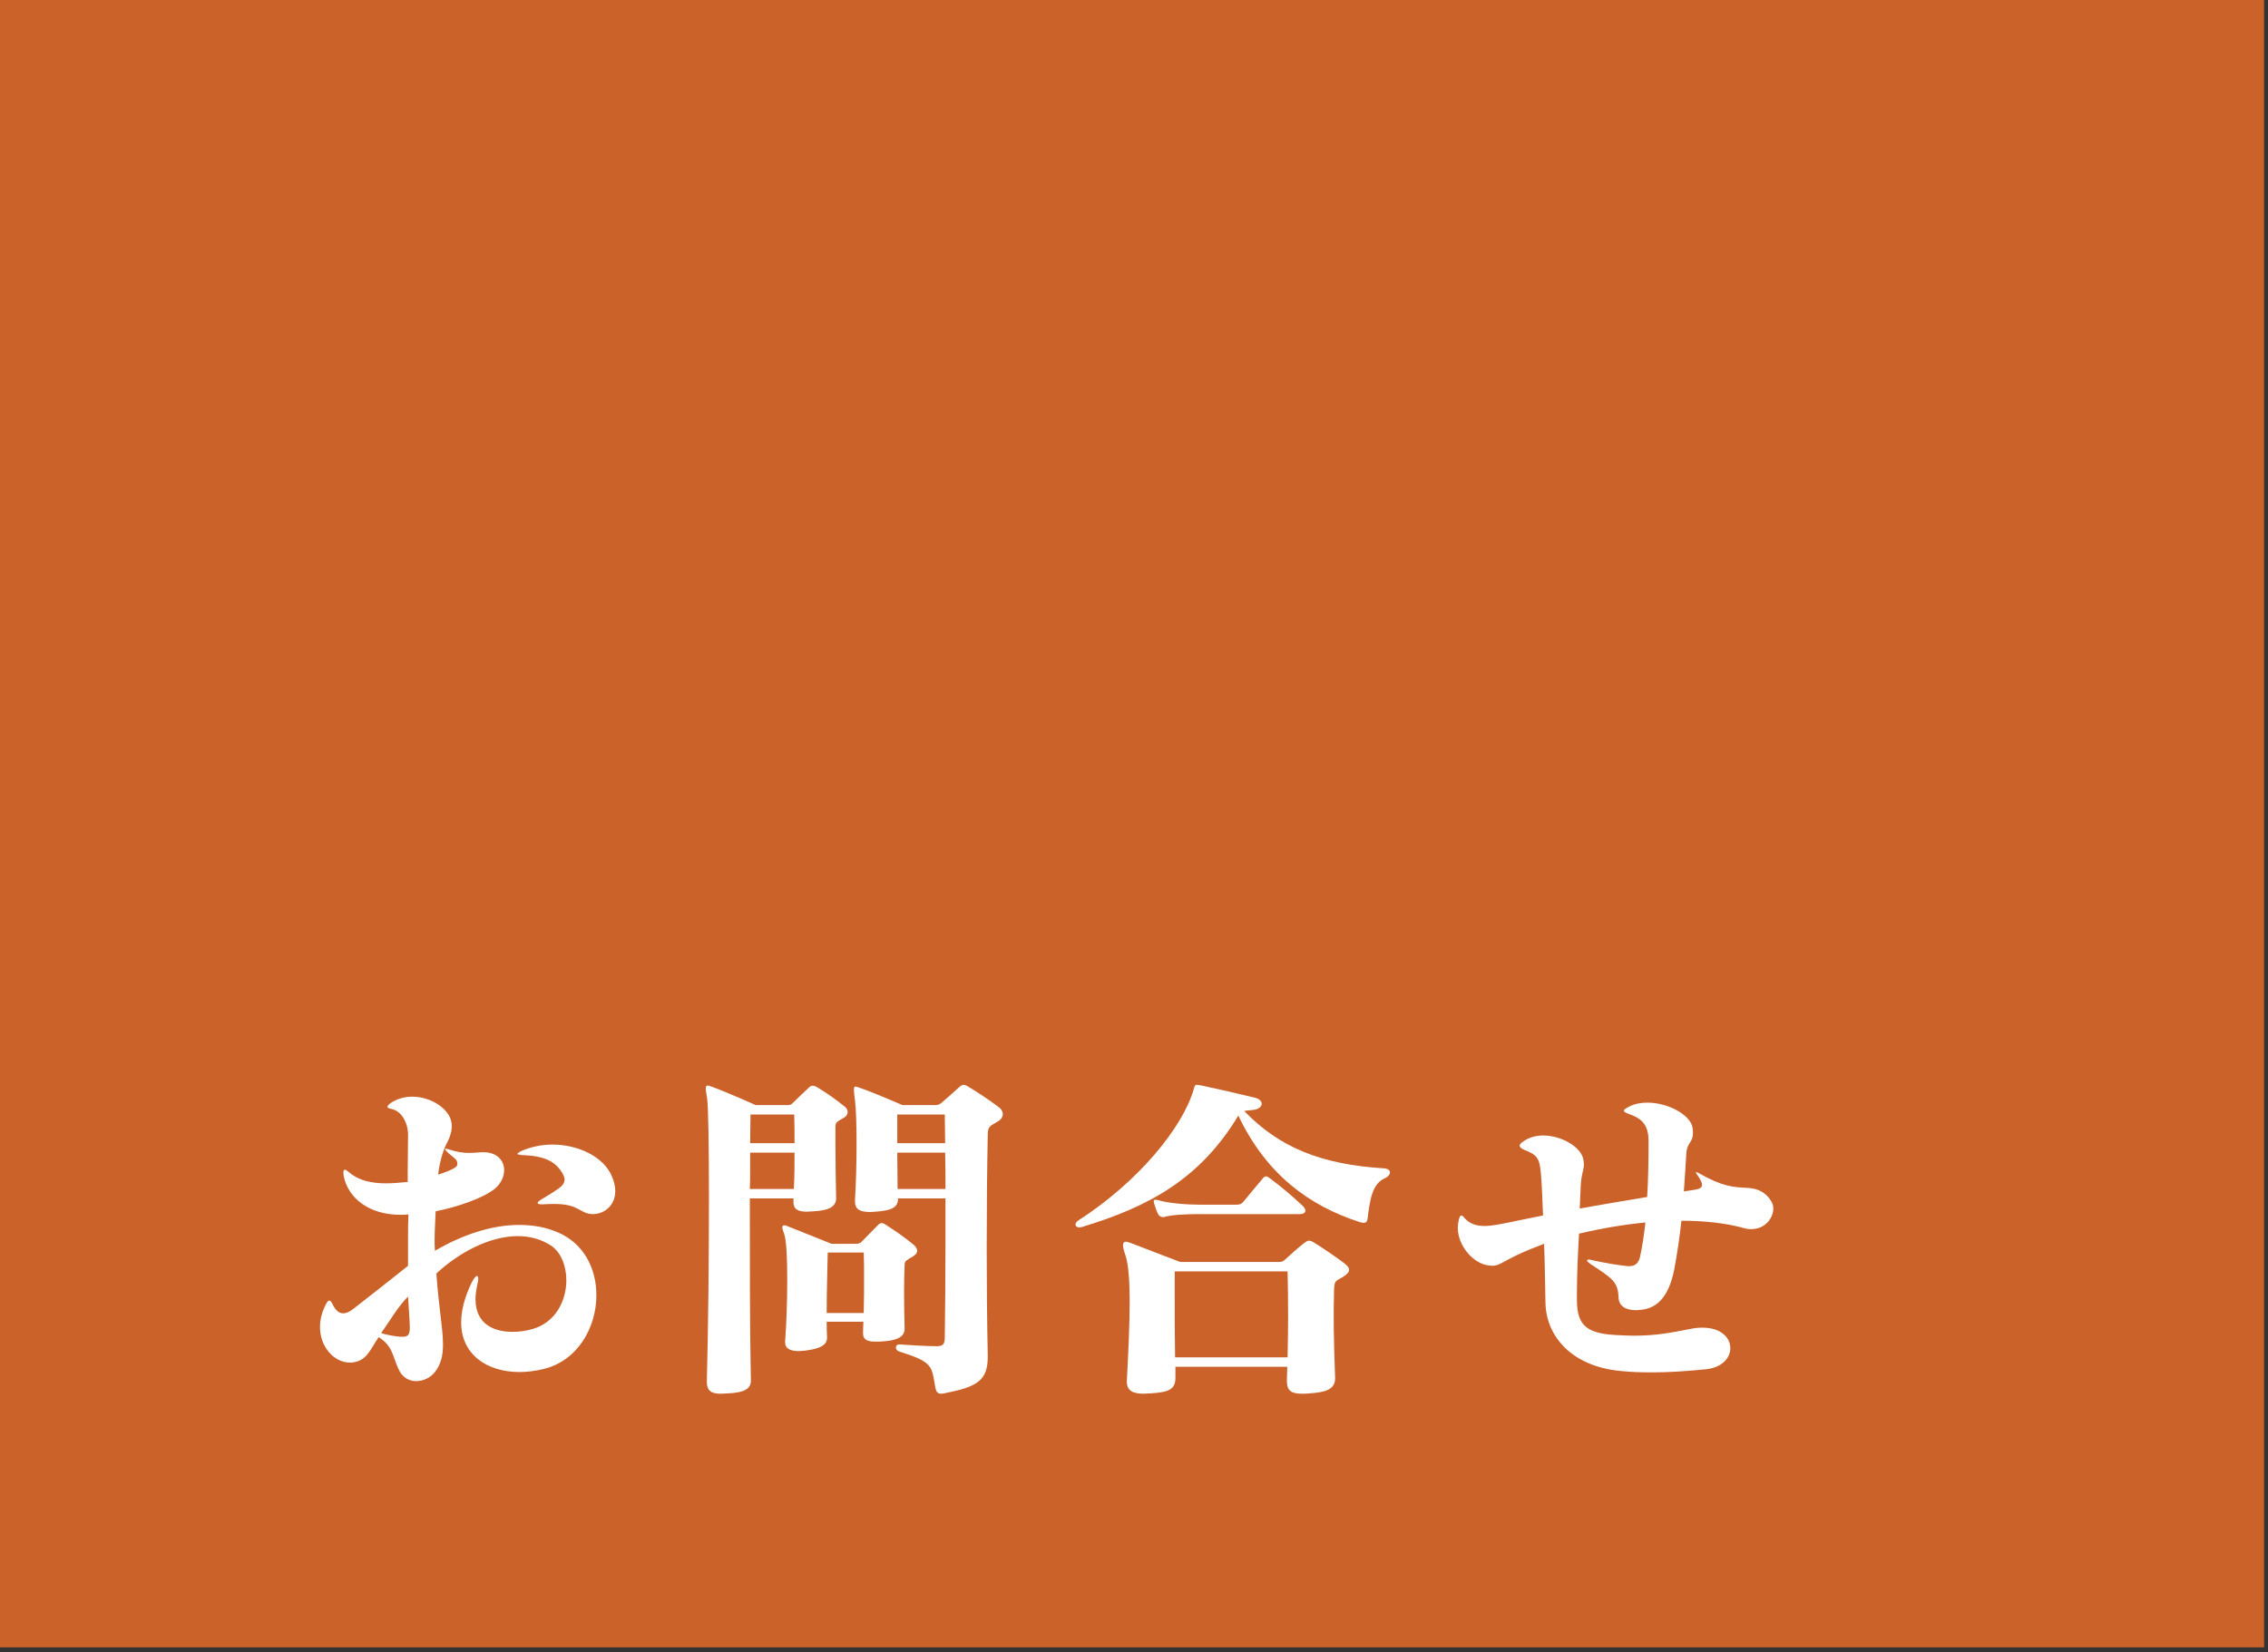 <?xml version="1.0" encoding="utf-8"?>
<!-- Generator: Adobe Illustrator 15.0.0, SVG Export Plug-In . SVG Version: 6.00 Build 0)  -->
<!DOCTYPE svg PUBLIC "-//W3C//DTD SVG 1.1//EN" "http://www.w3.org/Graphics/SVG/1.1/DTD/svg11.dtd">
<svg version="1.1" id="レイヤー_1" xmlns="http://www.w3.org/2000/svg" xmlns:xlink="http://www.w3.org/1999/xlink" x="0px"
	 y="0px" width="383px" height="279px" viewBox="0 0 383 279" enable-background="new 0 0 383 279" xml:space="preserve">
<rect x="0" y="0" width="383" height="279" fill="#333333" stroke="none"/>
<rect x="-0.998" y="-0.595" fill="#CB6229" width="383.334" height="278.787"/>
<g>
	<g>
		<path fill="#FFFFFF" d="M91.863,231.168c-1.417,0.354-2.833,0.531-4.131,0.531c-5.487,0-9.854-2.95-9.854-8.379
			c0-1.889,0.53-4.131,1.711-6.608c0.413-0.826,0.767-1.239,0.944-1.239c0.117,0,0.235,0.177,0.235,0.472
			c0,0.236-0.059,0.59-0.177,1.062c-0.177,0.885-0.295,1.651-0.295,2.36c0,4.307,3.187,5.546,6.255,5.546
			c1.18,0,2.359-0.177,3.363-0.472c3.953-1.121,5.724-4.839,5.724-8.261c0-2.42-0.944-4.779-2.597-5.842
			c-1.711-1.121-3.658-1.593-5.605-1.593c-4.897,0-10.149,2.95-13.748,6.313c0.177,2.891,0.648,6.432,0.943,9.205
			c0.118,0.943,0.178,1.888,0.178,2.832c0,1.652-0.295,3.304-1.416,4.661c-0.709,0.885-1.889,1.476-3.128,1.476
			c-1.18,0-2.36-0.591-3.009-2.124c-1.004-2.243-0.944-3.776-3.305-5.311c-1.476,2.183-2.006,3.894-4.189,4.248
			c-0.236,0.059-0.413,0.059-0.649,0.059c-2.655,0-5.074-2.596-5.074-6.019c0-1.18,0.295-2.478,1.003-3.835
			c0.413-0.826,0.708-0.826,1.121,0c0.413,0.885,1.003,1.534,1.771,1.534c0.531,0,1.121-0.236,1.829-0.826
			c2.36-1.829,5.665-4.426,9.146-7.199c0-0.767,0-1.416,0-2.006c0-1.121,0-2.124,0-3.187c0-1.003,0-2.124,0.06-3.481
			c-0.473,0.06-0.944,0.06-1.357,0.06c-5.251,0-8.792-2.773-9.559-6.491c-0.06-0.295-0.06-0.53-0.06-0.708
			c0-0.235,0.06-0.413,0.236-0.413s0.413,0.178,0.768,0.473c1.593,1.357,3.717,1.829,6.254,1.829c1.121,0,2.302-0.118,3.6-0.236
			c0-0.531,0-1.121,0-1.652c0-2.183,0.059-4.307,0.059-6.254c0-2.184-1.18-4.131-2.832-4.426c-0.413-0.059-0.648-0.236-0.648-0.354
			c0-0.178,0.235-0.413,0.648-0.709c1.121-0.708,2.36-1.003,3.54-1.003c3.187,0,6.255,2.065,6.609,4.308
			c0.059,0.236,0.059,0.472,0.059,0.708c0,0.885-0.295,1.829-0.826,2.832c-0.767,1.417-1.298,3.718-1.475,5.311
			c1.003-0.295,2.419-0.826,3.009-1.298c0.177-0.118,0.236-0.354,0.236-0.59s-0.06-0.473-0.295-0.708
			c-0.473-0.473-0.886-0.708-1.476-1.298c-0.354-0.354-0.413-0.473-0.177-0.473c0.059,0,0.177,0,0.354,0.06
			c1.416,0.472,2.537,0.648,3.54,0.648c0.708,0,1.357-0.059,2.065-0.118c0.117,0,0.295,0,0.413,0c2.301,0,3.48,1.416,3.48,3.01
			c0,1.062-0.472,2.183-1.475,3.068c-2.006,1.711-6.727,3.245-10.09,3.895c-0.06,1.77-0.177,3.245-0.177,4.779
			c0,0.648,0,1.239,0.059,1.888c4.543-2.655,9.5-4.366,14.221-4.366c2.242,0,4.425,0.354,6.49,1.239
			c4.484,1.888,6.55,6.195,6.55,10.621C100.714,224.146,97.586,229.752,91.863,231.168z M68.909,218.954
			c-1.711,1.651-3.245,4.425-4.543,6.136c0.767,0.354,2.537,0.591,3.245,0.649c0.177,0,0.295,0,0.413,0
			c0.885,0,1.181-0.354,1.181-1.534C69.205,223.202,68.969,220.252,68.909,218.954z M100.124,205.028h-0.06
			c-2.183-0.059-2.183-1.711-6.432-1.711c-0.531,0-1.121,0-1.829,0.059c-0.118,0-0.295,0-0.354,0c-0.413,0-0.649-0.059-0.649-0.235
			c0-0.178,0.236-0.354,0.708-0.649c1.003-0.59,2.773-1.652,3.305-2.184c0.354-0.354,0.53-0.708,0.53-1.121
			c0-0.295-0.117-0.59-0.295-0.943c-1.239-2.184-3.186-3.068-6.962-3.187c-0.473-0.06-0.709-0.118-0.709-0.178
			c0-0.117,0.236-0.295,0.709-0.53c1.651-0.708,3.48-1.062,5.192-1.062c4.484,0,8.674,2.124,10.03,5.311
			c0.413,0.944,0.591,1.771,0.591,2.537C103.9,203.553,102.071,205.028,100.124,205.028z"/>
		<path fill="#FFFFFF" d="M142.436,188.802c-0.885,0.531-1.357,0.649-1.357,1.416c0,0.826,0,1.829,0,2.892
			c0,2.891,0.06,6.313,0.118,9.205v0.059c0,1.711-1.888,2.065-3.835,2.184c-0.354,0-0.708,0.059-1.062,0.059
			c-1.357,0-2.301-0.295-2.301-1.593c0-0.06,0-0.06,0-0.118c0-0.177,0-0.354,0-0.531h-7.376c0,10.444,0,22.305,0.177,30.683
			c0,0.06,0,0.06,0,0.118c0,1.476-1.356,2.007-3.835,2.124c-0.413,0-0.826,0.06-1.239,0.06c-1.416,0-2.36-0.354-2.36-2.006
			c0-0.06,0-0.118,0-0.178c0.236-8.851,0.354-21.124,0.354-31.037c0-8.614-0.118-15.341-0.295-16.521
			c-0.118-0.826-0.236-1.416-0.236-1.77c0-0.413,0.118-0.531,0.295-0.531s0.472,0.118,0.826,0.235
			c3.009,1.121,7.316,3.068,7.316,3.068h5.311c0.531,0,0.708-0.117,0.944-0.354c1.003-1.003,1.888-1.829,2.773-2.655
			c0.354-0.354,0.767-0.354,1.356,0c1.652,1.003,3.01,1.947,4.544,3.187c0.413,0.295,0.59,0.648,0.59,1.003
			C143.144,188.152,142.967,188.507,142.436,188.802z M126.681,194.644c0,0.944,0,1.947,0,3.009c0,1.003,0,2.065-0.059,3.128h7.435
			c0.118-2.065,0.118-4.189,0.118-6.137H126.681z M134.116,188.212h-7.376c0,1.475-0.06,3.127-0.06,4.838h7.494
			C134.175,191.339,134.175,189.687,134.116,188.212z M154.178,212.168c-0.944,0.59-1.416,0.708-1.416,1.416
			c-0.118,2.95-0.118,5.783,0,10.681c0,0.059,0,0.117,0,0.177c0,1.534-1.829,1.947-3.481,2.065
			c-0.531,0.059-1.003,0.059-1.416,0.059c-1.239,0-2.124-0.236-2.124-1.416c0-0.06,0-0.06,0-0.118c0-0.649,0.059-1.239,0.059-1.829
			h-6.195c0,0.885,0,1.711,0.059,2.597c0,0.059,0,0.117,0,0.117c0,1.594-2.065,1.947-3.835,2.184c-0.295,0-0.649,0.059-0.944,0.059
			c-1.18,0-2.301-0.295-2.301-1.475c0-0.06,0-0.118,0-0.177c0.235-3.068,0.354-6.963,0.354-10.386c0-3.599-0.118-6.667-0.531-7.788
			c-0.177-0.473-0.295-0.826-0.295-1.062s0.118-0.354,0.354-0.354c0.118,0,0.354,0.059,0.59,0.177
			c3.127,1.239,7.376,2.95,7.376,2.95h4.071c0.531,0,0.767-0.118,1.003-0.354c1.003-1.003,1.829-1.888,2.773-2.832
			c0.413-0.413,0.767-0.413,1.357,0c1.711,1.121,2.95,1.947,4.602,3.305c0.413,0.354,0.649,0.708,0.649,1.062
			C154.886,211.578,154.649,211.873,154.178,212.168z M145.857,211.519h-6.077c-0.059,3.068-0.177,6.55-0.177,10.208h6.254
			c0.06-2.242,0.06-4.189,0.06-6.019C145.917,214.292,145.917,212.994,145.857,211.519z M168.398,189.451
			c-1.239,0.708-1.594,0.826-1.594,2.183c-0.118,5.783-0.177,12.51-0.177,19.472c0,6.02,0.059,12.097,0.177,17.82
			c0,0.059,0,0.118,0,0.177c0,4.013-1.77,5.074-7.08,6.137c-0.295,0.059-0.531,0.118-0.768,0.118c-0.708,0-0.885-0.413-1.003-1.062
			c-0.649-3.599-0.295-4.248-6.137-6.077c-0.354-0.118-0.531-0.413-0.531-0.649c0-0.295,0.178-0.531,0.591-0.531h0.059
			c1.711,0.118,4.543,0.296,6.255,0.296c1.18,0,1.356-0.473,1.356-1.534c0.06-4.544,0.118-10.268,0.118-16.463
			c0-2.302,0-4.603,0-6.963h-8.024c0,0.059,0,0.059,0,0.118c0,1.416-1.121,1.947-3.776,2.124c-0.354,0-0.649,0.06-0.885,0.06
			c-1.889,0-2.597-0.531-2.597-1.83c0-0.059,0-0.177,0-0.295c0.354-5.369,0.354-13.984,0-16.757
			c-0.118-0.826-0.177-1.417-0.177-1.771c0-0.413,0.059-0.531,0.295-0.531c0.118,0,0.413,0.118,0.767,0.236
			c2.124,0.708,7.14,2.891,7.14,2.891h5.488c0.53,0,0.767-0.117,1.062-0.354c0.885-0.768,2.184-1.889,3.128-2.773
			c0.235-0.177,0.412-0.295,0.648-0.295s0.473,0.118,0.768,0.295c1.651,1.003,3.186,2.006,5.015,3.363
			c0.531,0.354,0.826,0.826,0.826,1.298C169.342,188.625,169.047,189.097,168.398,189.451z M159.547,188.212h-8.024
			c0,1.003,0,2.065,0,3.127c0,0.59,0,1.121,0,1.711h8.084C159.606,191.398,159.547,189.805,159.547,188.212z M159.606,194.644
			h-8.084c0,2.065,0.059,4.248,0.059,6.137h8.084C159.665,198.715,159.665,196.709,159.606,194.644z"/>
		<path fill="#FFFFFF" d="M233.898,198.951c-2.184,0.943-2.537,3.599-2.95,6.785c-0.06,0.59-0.295,0.768-0.649,0.768
			c-0.177,0-0.413-0.06-0.648-0.118c-8.615-2.773-15.814-8.084-20.534-17.997c-6.373,10.562-14.87,15.342-26.435,18.823
			c-0.178,0.059-0.295,0.059-0.473,0.059c-0.354,0-0.59-0.236-0.59-0.472c0-0.236,0.177-0.531,0.59-0.768
			c10.031-6.49,17.466-15.577,19.354-22.009c0.177-0.649,0.235-0.826,0.53-0.826c0.178,0,0.413,0.059,0.826,0.118
			c3.01,0.648,5.605,1.239,9.028,2.065c0.708,0.177,1.121,0.59,1.121,1.003c0,0.472-0.472,0.943-1.476,1.062
			c-0.53,0.06-1.003,0.06-1.475,0.178c5.9,6.136,12.981,9.027,23.603,9.677c0.708,0.059,1.003,0.354,1.003,0.708
			C234.725,198.302,234.43,198.715,233.898,198.951z M226.759,215.649c-1.181,0.708-1.416,0.531-1.476,2.184
			c-0.118,4.484-0.059,8.319,0.178,14.81c0,0.06,0,0.06,0,0.118c0,1.947-1.771,2.36-4.249,2.537c-0.472,0.06-0.944,0.06-1.357,0.06
			c-1.651,0-2.537-0.413-2.537-2.124c0-0.06,0-0.118,0-0.178c0-0.648,0.06-1.593,0.06-2.242h-18.882c0,0.531,0,1.299,0,1.771
			c0,0.059,0,0.118,0,0.118c0,1.947-1.181,2.419-4.189,2.596c-0.413,0-0.768,0.06-1.181,0.06c-1.534,0-2.832-0.354-2.832-2.006
			c0-0.06,0-0.178,0-0.236c0.236-4.484,0.472-9.264,0.472-13.276c0-3.423-0.177-6.255-0.708-7.848
			c-0.295-0.826-0.413-1.357-0.413-1.711c0-0.413,0.178-0.591,0.473-0.591c0.236,0,0.531,0.118,0.885,0.236
			c3.6,1.416,8.32,3.187,8.32,3.187h16.58c0.708,0,0.768-0.118,1.181-0.473c0.708-0.648,2.183-2.006,3.304-2.832
			c0.236-0.177,0.413-0.295,0.649-0.295s0.531,0.118,0.826,0.295c1.711,1.062,3.776,2.479,5.016,3.423
			c0.472,0.354,0.943,0.767,0.943,1.18S227.525,215.178,226.759,215.649z M219.501,205.028h-16.935c-2.302,0-4.721,0.118-5.9,0.472
			c-0.473,0.118-0.886-0.059-1.121-0.53c-0.236-0.473-0.473-1.121-0.649-1.771c-0.059-0.177-0.059-0.295-0.059-0.413
			s0.059-0.177,0.235-0.177c0.118,0,0.236,0,0.473,0.059c1.77,0.531,4.838,0.768,7.021,0.768h6.195c0.59,0,0.826-0.06,1.239-0.531
			c0.885-1.062,2.242-2.715,3.245-3.895c0.177-0.236,0.354-0.354,0.531-0.354s0.413,0.118,0.708,0.354
			c1.829,1.357,3.54,2.773,5.547,4.661c0.177,0.178,0.413,0.473,0.413,0.768S220.209,205.028,219.501,205.028z M217.436,214.705
			h-19.059c0,1.416,0,2.773,0,4.189c0,3.305,0,6.668,0.059,10.326h19C217.554,224.028,217.554,220.192,217.436,214.705z"/>
		<path fill="#FFFFFF" d="M295.741,207.565c-0.472,0-0.944-0.059-1.476-0.236c-2.832-0.767-6.372-1.18-10.325-1.18
			c-0.296,2.773-0.708,5.605-1.239,8.379c-0.886,4.248-2.715,6.432-5.665,6.668c-0.235,0-0.472,0.059-0.708,0.059
			c-1.771,0-2.95-0.649-3.009-2.184c-0.06-2.655-1.239-3.304-4.544-5.487c-0.472-0.295-0.767-0.59-0.767-0.708
			s0.118-0.177,0.295-0.177c0.118,0,0.354,0.059,0.59,0.118c2.714,0.59,4.426,0.826,5.96,1.003c0.117,0,0.177,0,0.295,0
			c1.003,0,1.534-0.531,1.77-1.416c0.413-1.829,0.708-3.836,0.944-5.96c-3.658,0.354-7.493,1.003-11.211,1.889
			c-0.177,3.186-0.354,6.608-0.354,10.148c0,0.413,0,0.826,0,1.239c0.06,4.071,1.652,5.429,6.432,5.724
			c1.181,0.059,2.242,0.118,3.187,0.118c3.836,0,6.373-0.531,9.441-1.121c0.767-0.177,1.475-0.236,2.124-0.236
			c3.187,0,4.721,1.711,4.721,3.481c0,1.593-1.357,3.245-4.071,3.54c-3.481,0.354-6.432,0.531-9.146,0.531
			c-1.888,0-3.658-0.059-5.311-0.236c-8.201-0.767-12.509-5.782-12.687-11.388c-0.059-3.127-0.117-7.081-0.235-10.09
			c-1.534,0.59-3.068,1.18-4.544,1.888c-2.596,1.239-3.068,1.829-4.248,1.829c-0.118,0-0.354-0.059-0.531-0.059
			c-2.537-0.236-5.251-3.245-5.251-6.373c0-0.412,0.059-0.885,0.177-1.356c0.118-0.473,0.236-0.708,0.413-0.708
			s0.354,0.177,0.59,0.472c0.826,0.944,2.006,1.298,3.305,1.298c1.238,0,2.655-0.295,4.13-0.59c1.711-0.354,3.658-0.767,5.783-1.18
			c-0.118-2.42-0.178-5.075-0.354-7.021c-0.236-2.655-0.59-3.187-2.832-4.072c-0.531-0.235-0.768-0.472-0.768-0.708
			c0-0.177,0.236-0.472,0.708-0.767c0.944-0.649,2.124-0.944,3.246-0.944c3.127,0,6.372,1.947,6.785,3.953
			c0.059,0.354,0.118,0.649,0.118,0.886c0,0.943-0.413,1.593-0.531,3.481c-0.059,1.121-0.118,2.655-0.177,4.012
			c3.6-0.648,7.493-1.298,11.388-1.947c0.177-2.832,0.236-6.195,0.236-9.382c0-2.478-0.826-3.776-3.245-4.603
			c-1.239-0.472-1.239-0.648,0-1.298c0.943-0.472,1.947-0.649,3.068-0.649c3.481,0,7.258,2.065,7.611,4.249
			c0.059,0.354,0.059,0.648,0.059,0.885c0,1.652-1.003,1.534-1.121,3.481c-0.117,1.889-0.235,4.013-0.412,6.373
			c0.648-0.118,1.298-0.178,1.946-0.295c0.649-0.118,1.121-0.296,1.121-0.826c0-0.354-0.295-0.944-0.825-1.712
			c-0.236-0.295-0.236-0.413-0.178-0.413c0.118,0,0.295,0.06,0.473,0.178c3.953,2.242,5.724,2.36,8.201,2.478
			c1.829,0.06,3.363,0.886,4.189,2.597c0.118,0.236,0.178,0.59,0.178,0.885C299.459,205.618,298.16,207.565,295.741,207.565z"/>
	</g>
</g>
</svg>
